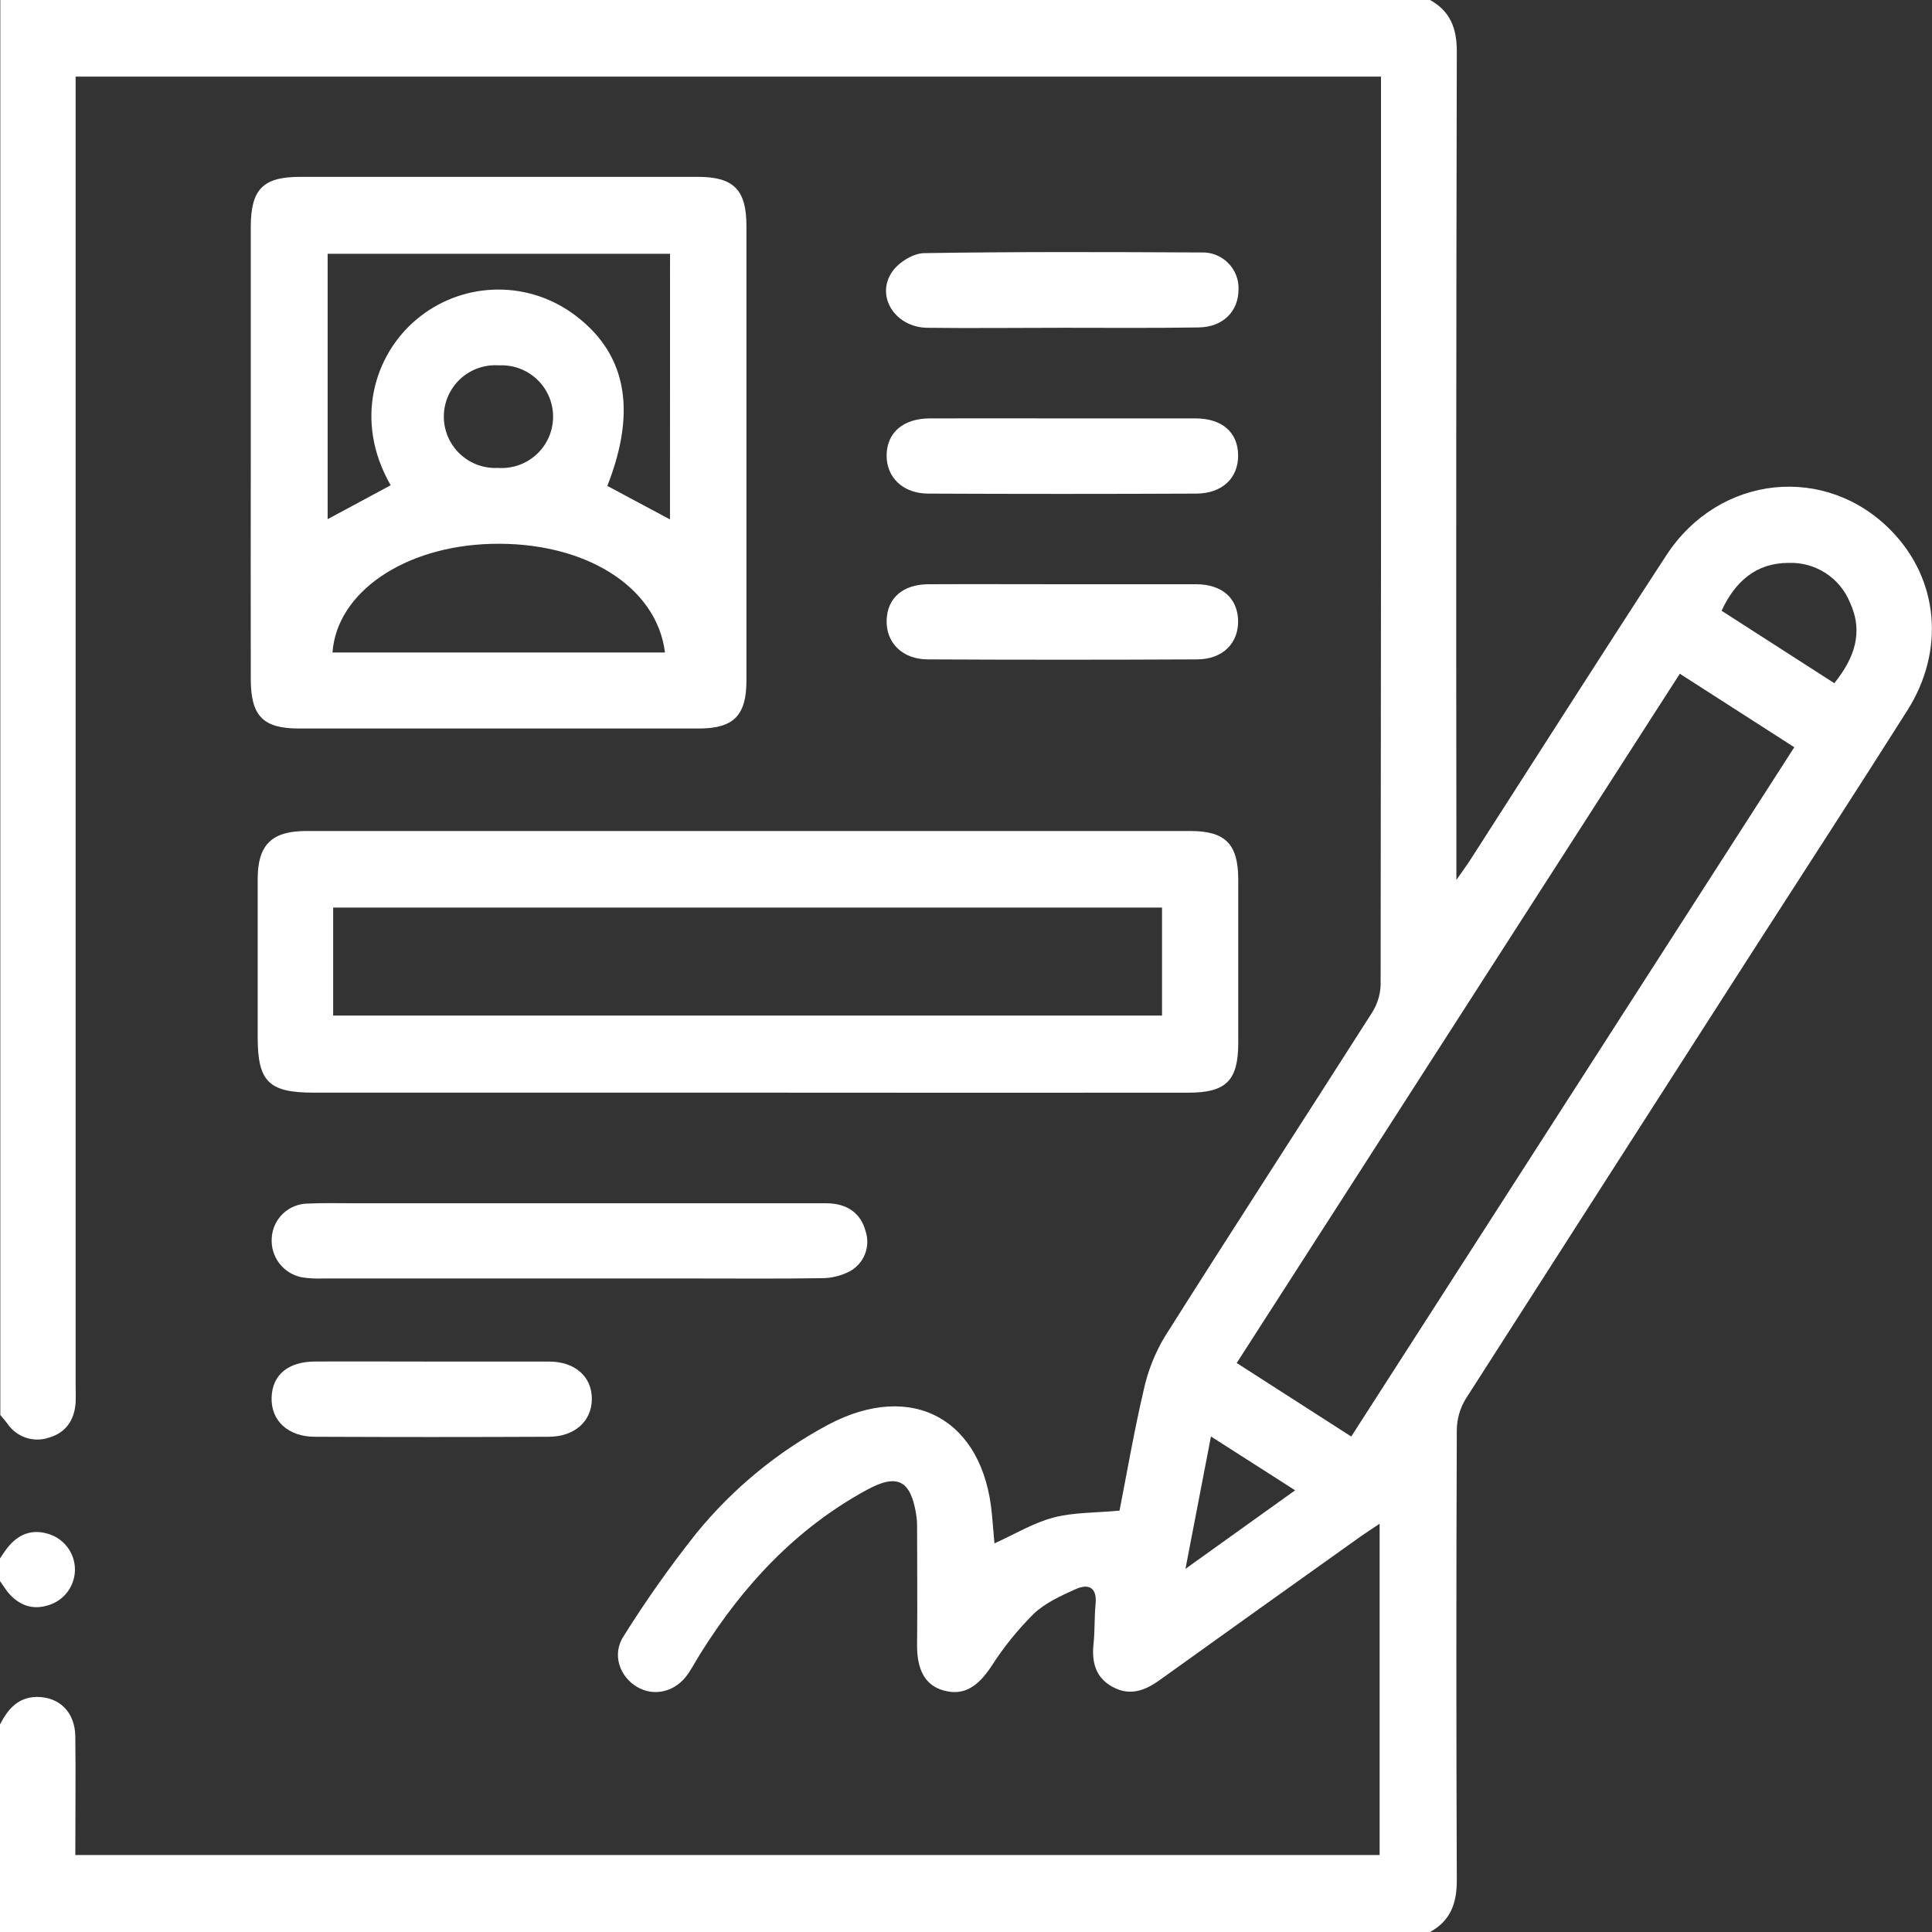 <svg width="100" height="100" viewBox="0 0 100 100" fill="none" xmlns="http://www.w3.org/2000/svg">
<rect x="0" y="0" width="100" height="100" fill="#333333" stroke="none"/>
<path d="M74.021 0C75.065 0.583 75.406 1.464 75.404 2.661C75.373 16.521 75.365 30.381 75.383 44.242V45.544C75.746 45.023 75.97 44.721 76.166 44.409C79.524 39.185 82.855 33.945 86.247 28.745C88.984 24.547 94.526 23.984 97.923 27.503C100.337 30 100.689 33.661 98.729 36.763C96.071 40.966 93.357 45.135 90.667 49.32C85.732 57.01 80.8 64.701 75.871 72.396C75.573 72.882 75.411 73.44 75.404 74.01C75.373 81.787 75.373 89.562 75.404 97.338C75.404 98.539 75.065 99.422 74.021 100H0V89.258C0.402 88.477 0.921 87.844 1.912 87.833C3.071 87.833 3.885 88.615 3.898 89.888C3.922 91.904 3.898 93.922 3.898 96.016H71.409V78.87C71.046 79.112 70.733 79.31 70.433 79.523C66.963 81.997 63.488 84.471 60.031 86.956C59.248 87.516 58.484 87.797 57.594 87.318C56.704 86.838 56.498 86.029 56.602 85.073C56.675 84.396 56.639 83.706 56.707 83.029C56.793 82.135 56.318 81.961 55.663 82.26C54.901 82.602 54.098 82.969 53.503 83.531C52.677 84.354 51.944 85.264 51.316 86.245C50.594 87.333 49.863 87.781 48.848 87.5C47.883 87.24 47.452 86.424 47.468 85.107C47.491 83.06 47.468 81.016 47.468 78.969C47.468 78.773 47.452 78.578 47.421 78.385C47.136 76.628 46.461 76.25 44.88 77.109C41.211 79.102 38.466 82.057 36.27 85.562C36.045 85.919 35.847 86.294 35.609 86.643C34.978 87.568 33.861 87.844 32.966 87.31C32.071 86.776 31.662 85.63 32.278 84.688C33.432 82.844 34.689 81.066 36.042 79.362C37.919 77.058 40.236 75.15 42.858 73.747C47.225 71.427 50.912 73.471 51.345 78.412C51.387 78.888 51.428 79.365 51.473 79.885C52.548 79.398 53.5 78.818 54.533 78.547C55.567 78.276 56.694 78.307 57.946 78.19C58.33 76.24 58.7 74.07 59.199 71.94C59.41 70.966 59.78 70.032 60.294 69.177C63.837 63.57 67.451 58.005 71.018 52.411C71.291 51.981 71.444 51.486 71.461 50.977C71.482 35.584 71.488 20.19 71.48 4.794V3.966H3.914V71.635C3.914 71.961 3.929 72.289 3.914 72.612C3.848 73.513 3.405 74.162 2.526 74.414C2.135 74.545 1.712 74.544 1.323 74.409C0.933 74.275 0.599 74.016 0.373 73.672C0.261 73.523 0.136 73.385 0.016 73.242V0H74.021ZM86.947 34.872L64.012 70.549L69.94 74.354L92.872 38.677L86.947 34.872ZM89.109 31.612L94.944 35.362C95.987 34.06 96.467 32.727 95.75 31.177C95.494 30.553 95.053 30.023 94.485 29.658C93.918 29.293 93.252 29.11 92.577 29.135C90.907 29.138 89.819 30.081 89.109 31.612ZM61.359 81.203L67.036 77.138L62.679 74.352C62.233 76.659 61.821 78.807 61.359 81.203Z" fill="white"/>
<path d="M0 80.664C0.125 80.482 0.243 80.292 0.381 80.117C0.942 79.404 1.662 79.12 2.539 79.406C2.928 79.531 3.267 79.776 3.508 80.106C3.749 80.435 3.879 80.833 3.879 81.241C3.879 81.649 3.749 82.046 3.508 82.376C3.267 82.706 2.928 82.951 2.539 83.076C1.659 83.367 0.947 83.076 0.376 82.378C0.261 82.206 0.128 82.031 0 81.836V80.664Z" fill="white"/>
<path d="M12.98 23.477C12.98 19.572 12.98 15.666 12.98 11.758C12.98 9.797 13.609 9.154 15.532 9.154H36.123C37.973 9.154 38.636 9.82 38.636 11.698C38.636 19.536 38.636 27.376 38.636 35.216C38.636 37.039 37.973 37.706 36.17 37.708C29.275 37.708 22.379 37.708 15.482 37.708C13.617 37.708 12.986 37.065 12.98 35.167C12.975 31.278 12.975 27.381 12.98 23.477ZM34.681 13.135H16.959V26.872L20.221 25.117C18.279 21.732 19.417 18.346 21.525 16.562C22.635 15.615 24.029 15.063 25.487 14.995C26.946 14.926 28.386 15.344 29.58 16.182C32.39 18.169 33.011 21.148 31.435 25.151L34.678 26.885L34.681 13.135ZM34.419 33.773C33.992 30.336 30.227 28.013 25.402 28.151C20.925 28.279 17.434 30.654 17.21 33.773H34.419ZM25.83 18.911C25.468 18.885 25.103 18.933 24.76 19.052C24.417 19.172 24.101 19.36 23.834 19.606C23.566 19.851 23.351 20.149 23.203 20.481C23.055 20.812 22.977 21.17 22.973 21.533C22.968 21.896 23.039 22.256 23.179 22.591C23.32 22.926 23.528 23.228 23.79 23.48C24.052 23.731 24.363 23.927 24.703 24.054C25.044 24.181 25.407 24.237 25.77 24.219C26.133 24.245 26.497 24.197 26.841 24.078C27.184 23.958 27.499 23.77 27.767 23.524C28.035 23.279 28.249 22.981 28.397 22.65C28.545 22.318 28.624 21.96 28.628 21.597C28.632 21.234 28.562 20.874 28.421 20.539C28.281 20.205 28.073 19.902 27.811 19.651C27.549 19.399 27.238 19.204 26.897 19.076C26.557 18.949 26.194 18.893 25.83 18.911Z" fill="white"/>
<path d="M38.774 56.555C31.26 56.555 23.745 56.555 16.229 56.555C13.912 56.555 13.338 55.984 13.338 53.69C13.338 50.956 13.338 48.221 13.338 45.49C13.338 43.729 14.066 43.013 15.843 43.013C31.101 43.013 46.359 43.013 61.617 43.013C63.423 43.013 64.085 43.69 64.091 45.497C64.091 48.329 64.091 51.159 64.091 53.987C64.091 55.927 63.467 56.557 61.513 56.557C53.936 56.562 46.356 56.562 38.774 56.555ZM60.146 46.977H17.244V52.565H60.146V46.977Z" fill="white"/>
<path d="M29.483 62.281C33.908 62.281 38.333 62.281 42.758 62.281C43.857 62.281 44.559 62.802 44.804 63.732C44.933 64.122 44.919 64.546 44.765 64.927C44.611 65.309 44.326 65.623 43.961 65.815C43.502 66.049 42.992 66.167 42.477 66.159C40.329 66.193 38.182 66.174 36.035 66.174H16.698C16.342 66.189 15.984 66.169 15.631 66.115C15.164 66.025 14.746 65.767 14.457 65.389C14.168 65.012 14.029 64.541 14.066 64.068C14.094 63.594 14.3 63.149 14.643 62.821C14.986 62.492 15.441 62.305 15.916 62.297C16.727 62.258 17.541 62.281 18.355 62.281H29.483Z" fill="white"/>
<path d="M54.992 16.966C52.644 16.966 50.296 16.995 47.969 16.966C46.325 16.927 45.305 15.331 46.181 14.062C46.516 13.578 47.267 13.109 47.833 13.102C52.61 13.026 57.39 13.044 62.183 13.068C62.437 13.058 62.69 13.1 62.926 13.192C63.163 13.284 63.378 13.423 63.558 13.602C63.738 13.78 63.88 13.993 63.974 14.228C64.069 14.464 64.114 14.716 64.106 14.969C64.106 16.117 63.308 16.932 62.037 16.948C59.673 16.987 57.333 16.966 54.992 16.966Z" fill="white"/>
<path d="M55.053 21.656C57.328 21.656 59.603 21.656 61.878 21.656C63.258 21.656 64.08 22.385 64.085 23.57C64.091 24.755 63.258 25.544 61.909 25.549C57.291 25.57 52.675 25.57 48.06 25.549C46.732 25.549 45.876 24.708 45.892 23.552C45.908 22.396 46.74 21.662 48.128 21.656C50.432 21.648 52.741 21.656 55.053 21.656Z" fill="white"/>
<path d="M55.079 30.24C57.354 30.24 59.632 30.24 61.907 30.24C63.237 30.24 64.041 30.948 64.083 32.086C64.125 33.276 63.3 34.122 61.975 34.13C57.325 34.153 52.677 34.153 48.029 34.13C46.706 34.13 45.858 33.266 45.892 32.104C45.926 30.943 46.74 30.247 48.057 30.24C50.398 30.229 52.738 30.24 55.079 30.24Z" fill="white"/>
<path d="M22.368 70.474C24.385 70.474 26.402 70.474 28.419 70.474C29.762 70.474 30.639 71.255 30.634 72.412C30.628 73.568 29.739 74.362 28.405 74.367C24.372 74.385 20.338 74.385 16.304 74.367C14.909 74.367 14.027 73.537 14.058 72.346C14.089 71.156 14.919 70.477 16.317 70.471C18.334 70.463 20.351 70.474 22.368 70.474Z" fill="white"/>
</svg>
